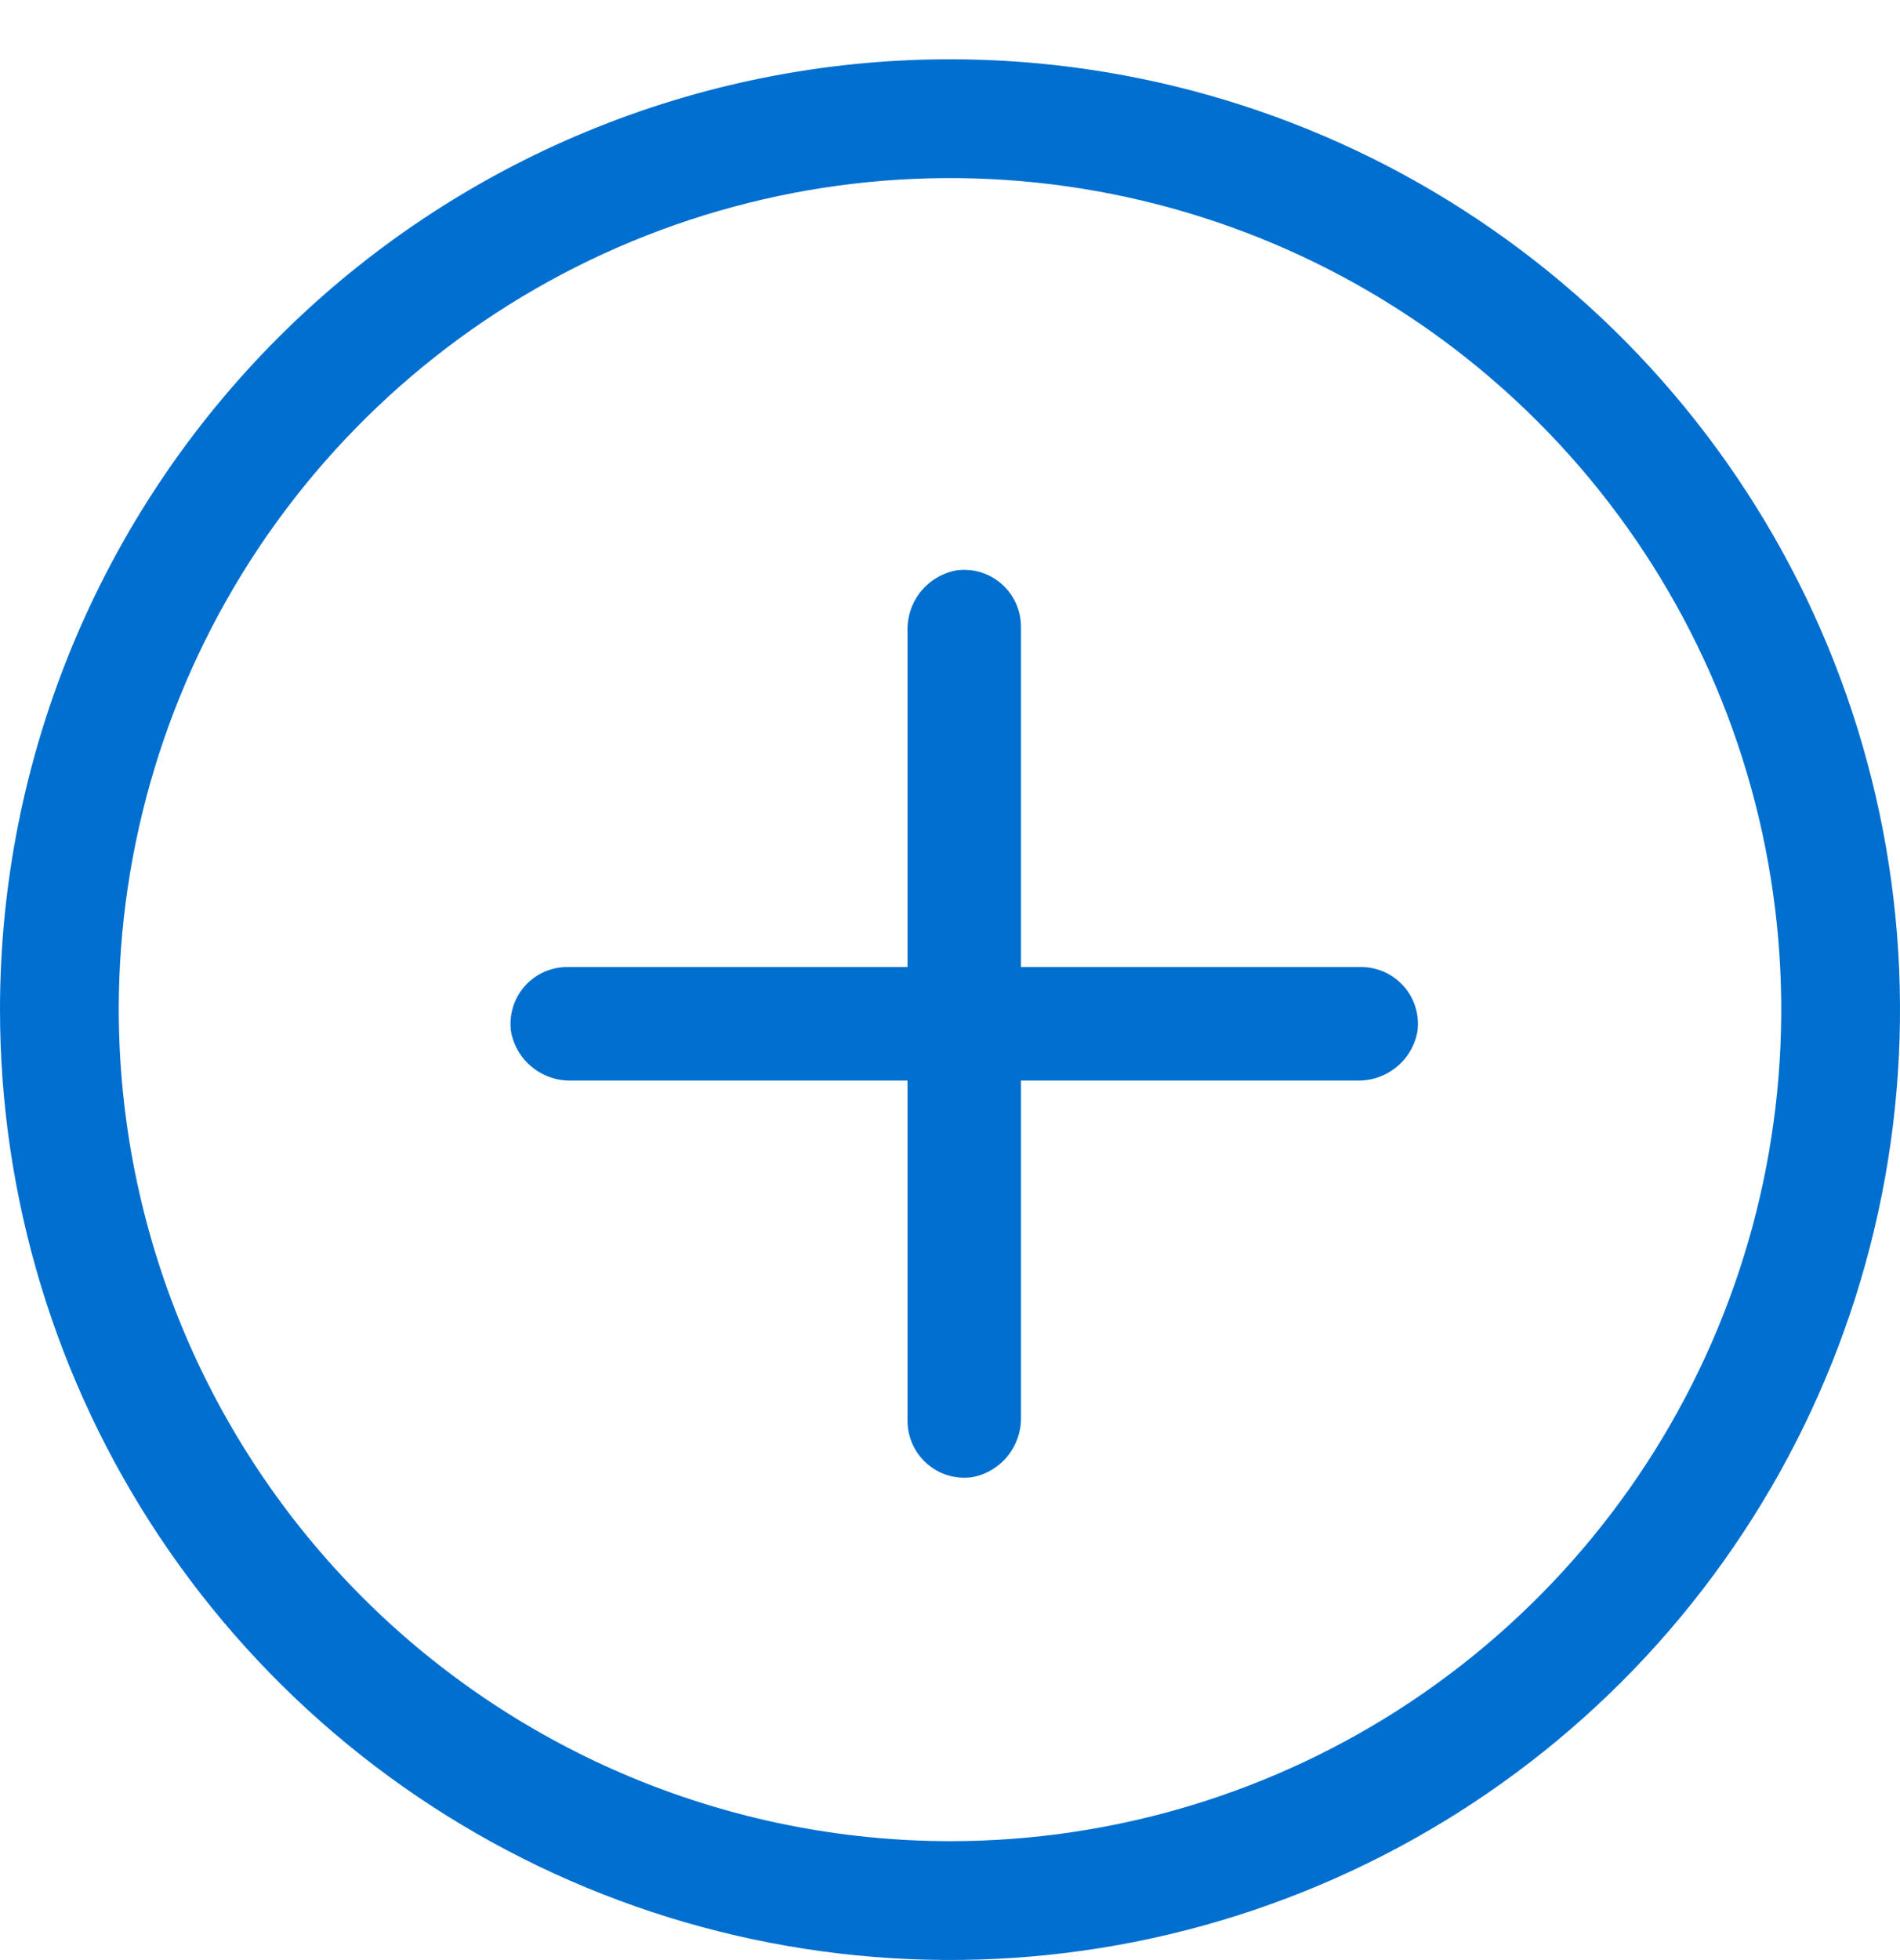 <svg width="32" height="33" viewBox="0 0 32 33" fill="none" xmlns="http://www.w3.org/2000/svg">
<path d="M16 0.998C19.165 0.998 22.258 1.936 24.889 3.695C27.52 5.453 29.571 7.952 30.782 10.875C31.993 13.799 32.31 17.016 31.693 20.119C31.075 23.223 29.551 26.074 27.314 28.312C25.076 30.549 22.225 32.073 19.122 32.691C16.018 33.308 12.801 32.991 9.877 31.78C6.953 30.569 4.455 28.518 2.696 25.887C0.938 23.256 0 20.163 0 16.998C0 12.755 1.686 8.685 4.686 5.684C7.687 2.684 11.757 0.998 16 0.998ZM16 30.998C18.769 30.998 21.476 30.177 23.778 28.639C26.08 27.1 27.875 24.914 28.934 22.356C29.994 19.797 30.271 16.983 29.731 14.267C29.191 11.551 27.857 9.057 25.899 7.099C23.942 5.141 21.447 3.807 18.731 3.267C16.015 2.727 13.201 3.004 10.642 4.064C8.084 5.123 5.898 6.918 4.359 9.22C2.821 11.522 2 14.229 2 16.998C2.004 20.71 3.481 24.268 6.105 26.893C8.73 29.517 12.288 30.994 16 30.998ZM22.925 16.281C23.062 16.281 23.198 16.311 23.323 16.368C23.447 16.425 23.558 16.508 23.648 16.612C23.738 16.715 23.804 16.837 23.843 16.969C23.881 17.101 23.891 17.239 23.871 17.375C23.826 17.61 23.699 17.822 23.512 17.971C23.325 18.121 23.091 18.199 22.852 18.192H17.195V23.849C17.202 24.088 17.124 24.322 16.975 24.509C16.825 24.696 16.614 24.824 16.379 24.869C16.243 24.889 16.105 24.879 15.973 24.841C15.841 24.802 15.72 24.736 15.616 24.646C15.512 24.556 15.429 24.445 15.372 24.321C15.315 24.196 15.285 24.06 15.285 23.923V18.192H9.627C9.388 18.199 9.154 18.121 8.967 17.971C8.78 17.822 8.653 17.61 8.608 17.375C8.588 17.239 8.598 17.101 8.636 16.969C8.674 16.837 8.741 16.715 8.83 16.611C8.92 16.508 9.031 16.424 9.156 16.367C9.281 16.31 9.417 16.281 9.554 16.281H15.285V10.623C15.278 10.384 15.356 10.15 15.505 9.963C15.655 9.777 15.866 9.649 16.101 9.604C16.237 9.584 16.375 9.594 16.507 9.632C16.639 9.671 16.761 9.737 16.864 9.827C16.968 9.917 17.051 10.028 17.108 10.152C17.166 10.277 17.195 10.413 17.195 10.55V16.281H22.925Z" fill="#006FCF"/>
</svg>
